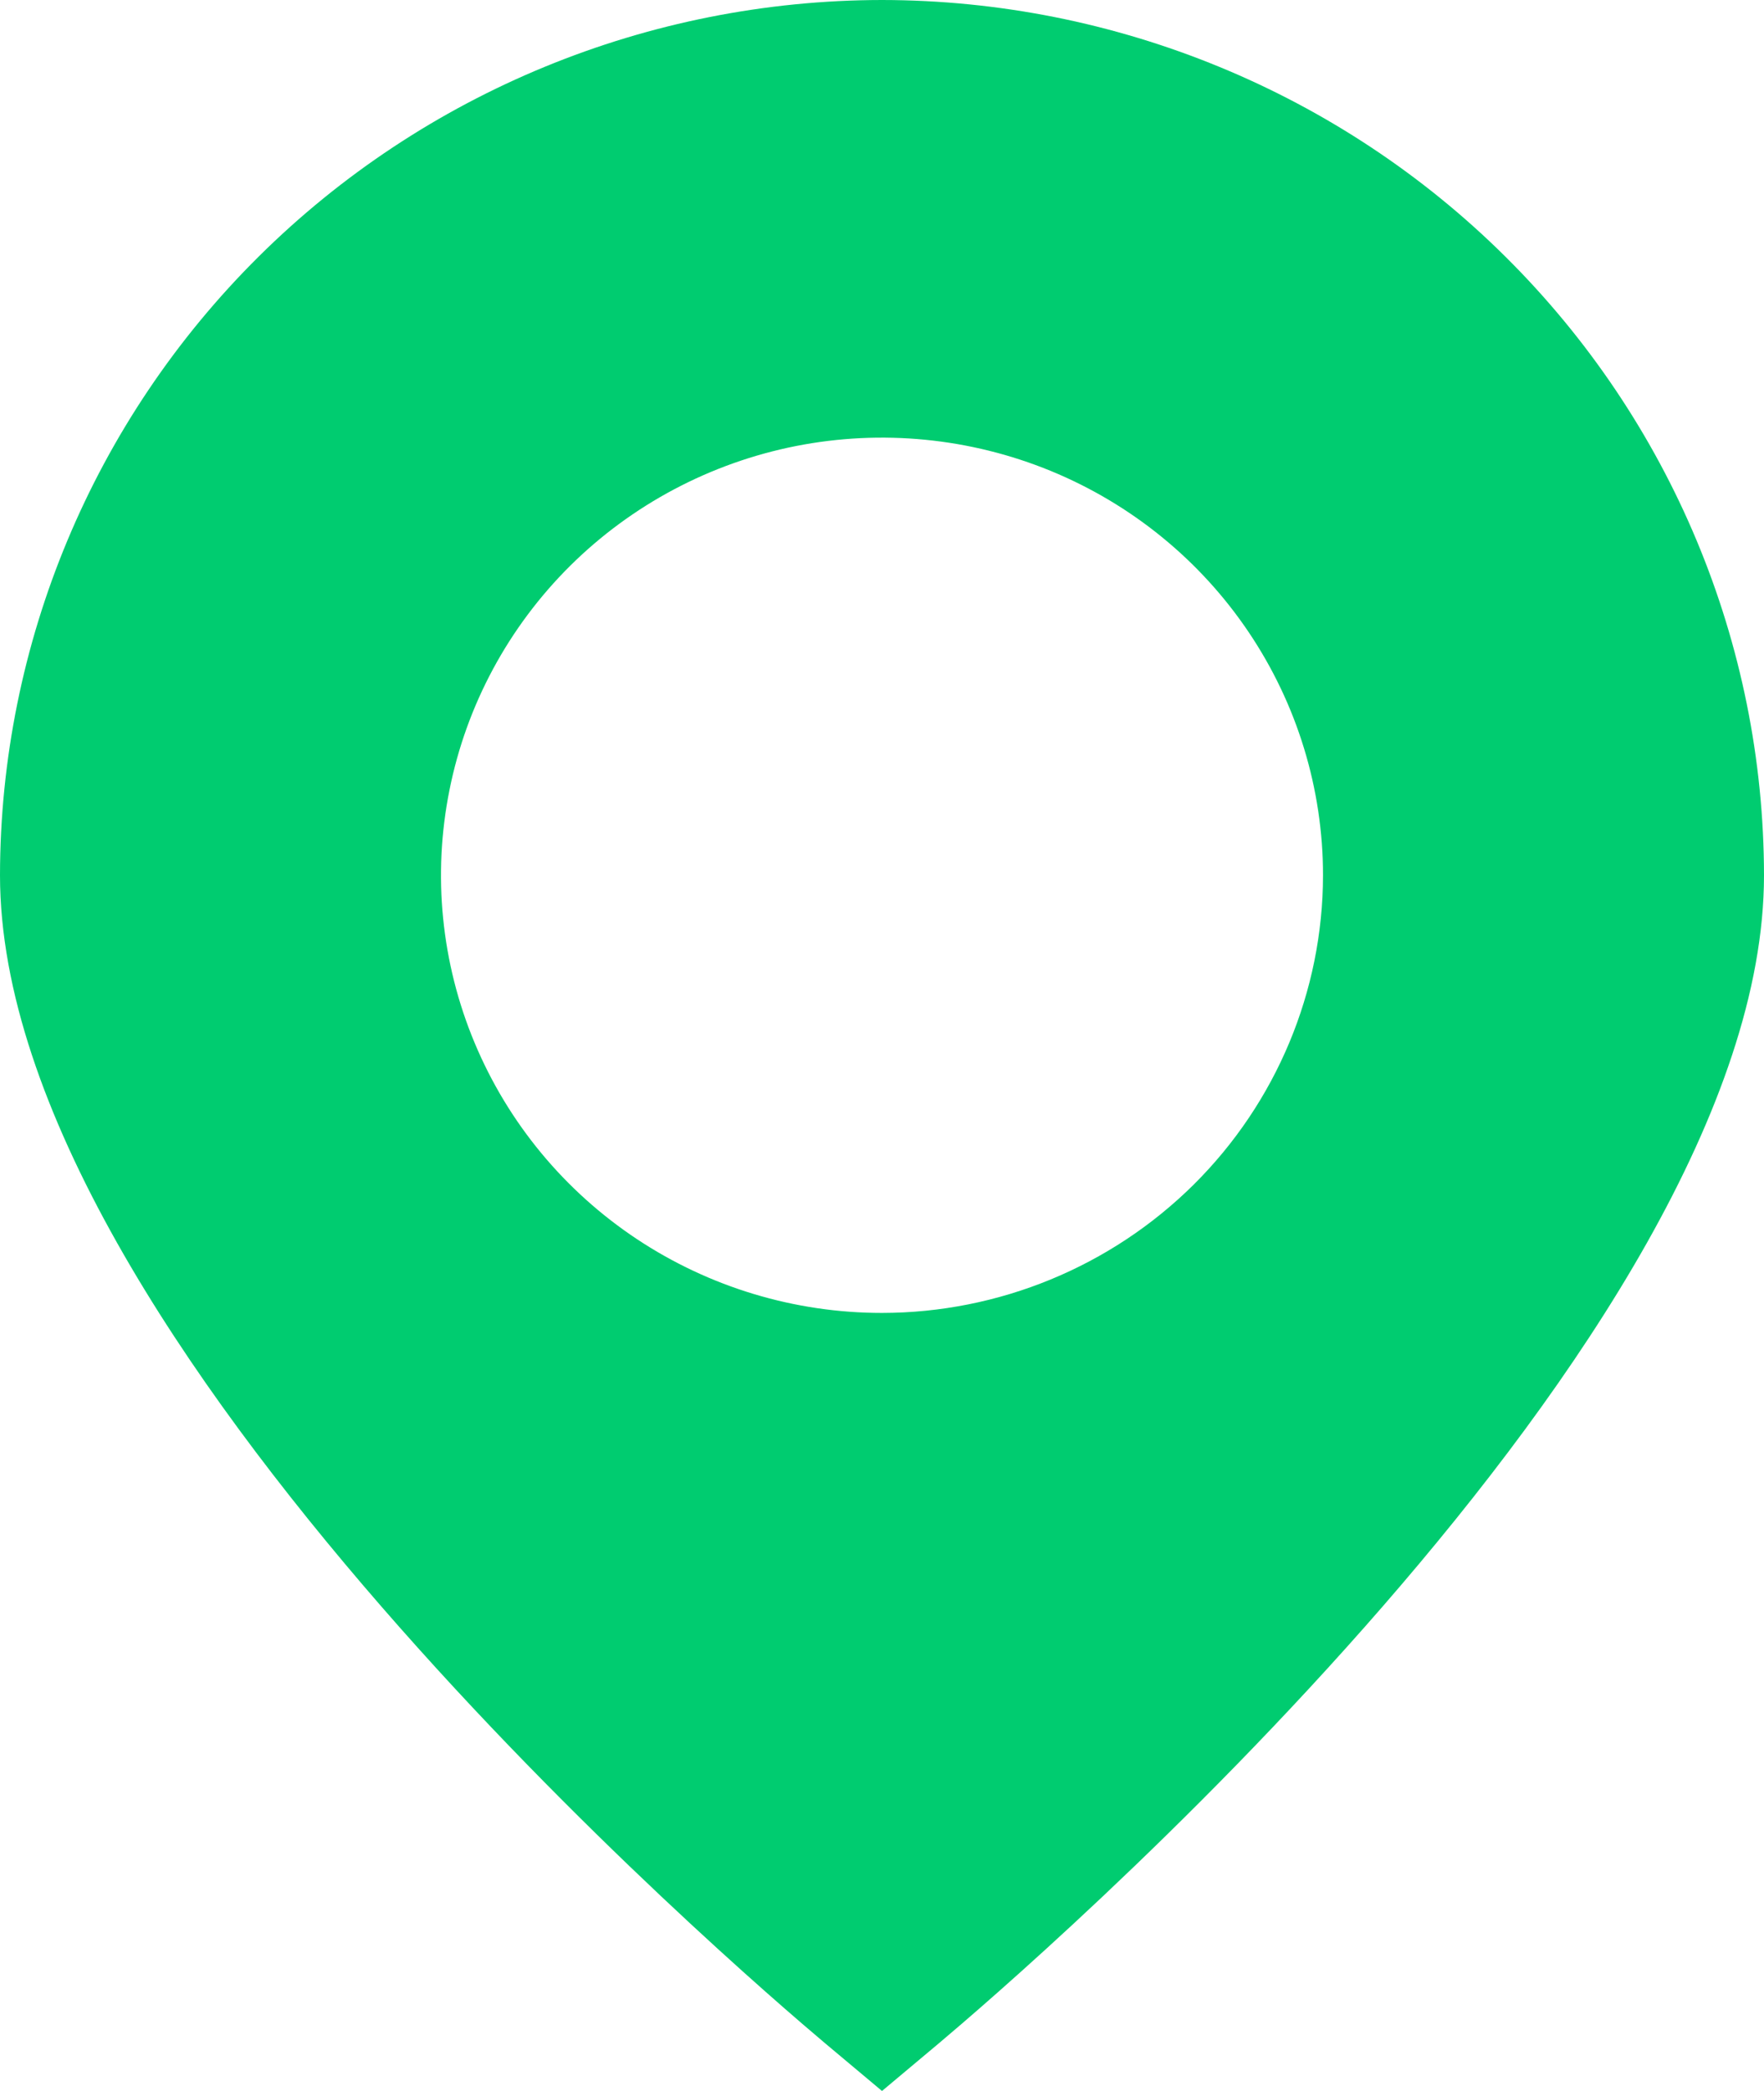 <svg xmlns="http://www.w3.org/2000/svg" width="27" height="32" viewBox="0 0 27 32" fill="none"><path id="Vector" d="M13.5 0C9.921 0.004 6.489 1.416 3.958 3.928C1.428 6.439 0.004 9.844 0 13.395C0 20.471 11.34 30.184 12.628 31.269L13.5 32L14.372 31.269C15.66 30.184 27 20.471 27 13.395C26.996 9.844 25.573 6.439 23.042 3.928C20.511 1.416 17.079 0.004 13.5 0ZM13.5 20.093C12.165 20.093 10.86 19.7 9.75 18.964C8.64 18.228 7.775 17.182 7.264 15.958C6.753 14.735 6.619 13.388 6.88 12.089C7.14 10.789 7.783 9.596 8.727 8.659C9.671 7.723 10.874 7.085 12.183 6.826C13.492 6.568 14.85 6.701 16.083 7.207C17.317 7.714 18.371 8.573 19.112 9.674C19.854 10.776 20.25 12.071 20.25 13.395C20.248 15.171 19.536 16.873 18.271 18.129C17.005 19.384 15.29 20.091 13.5 20.093Z" fill="#00CC70"></path></svg>